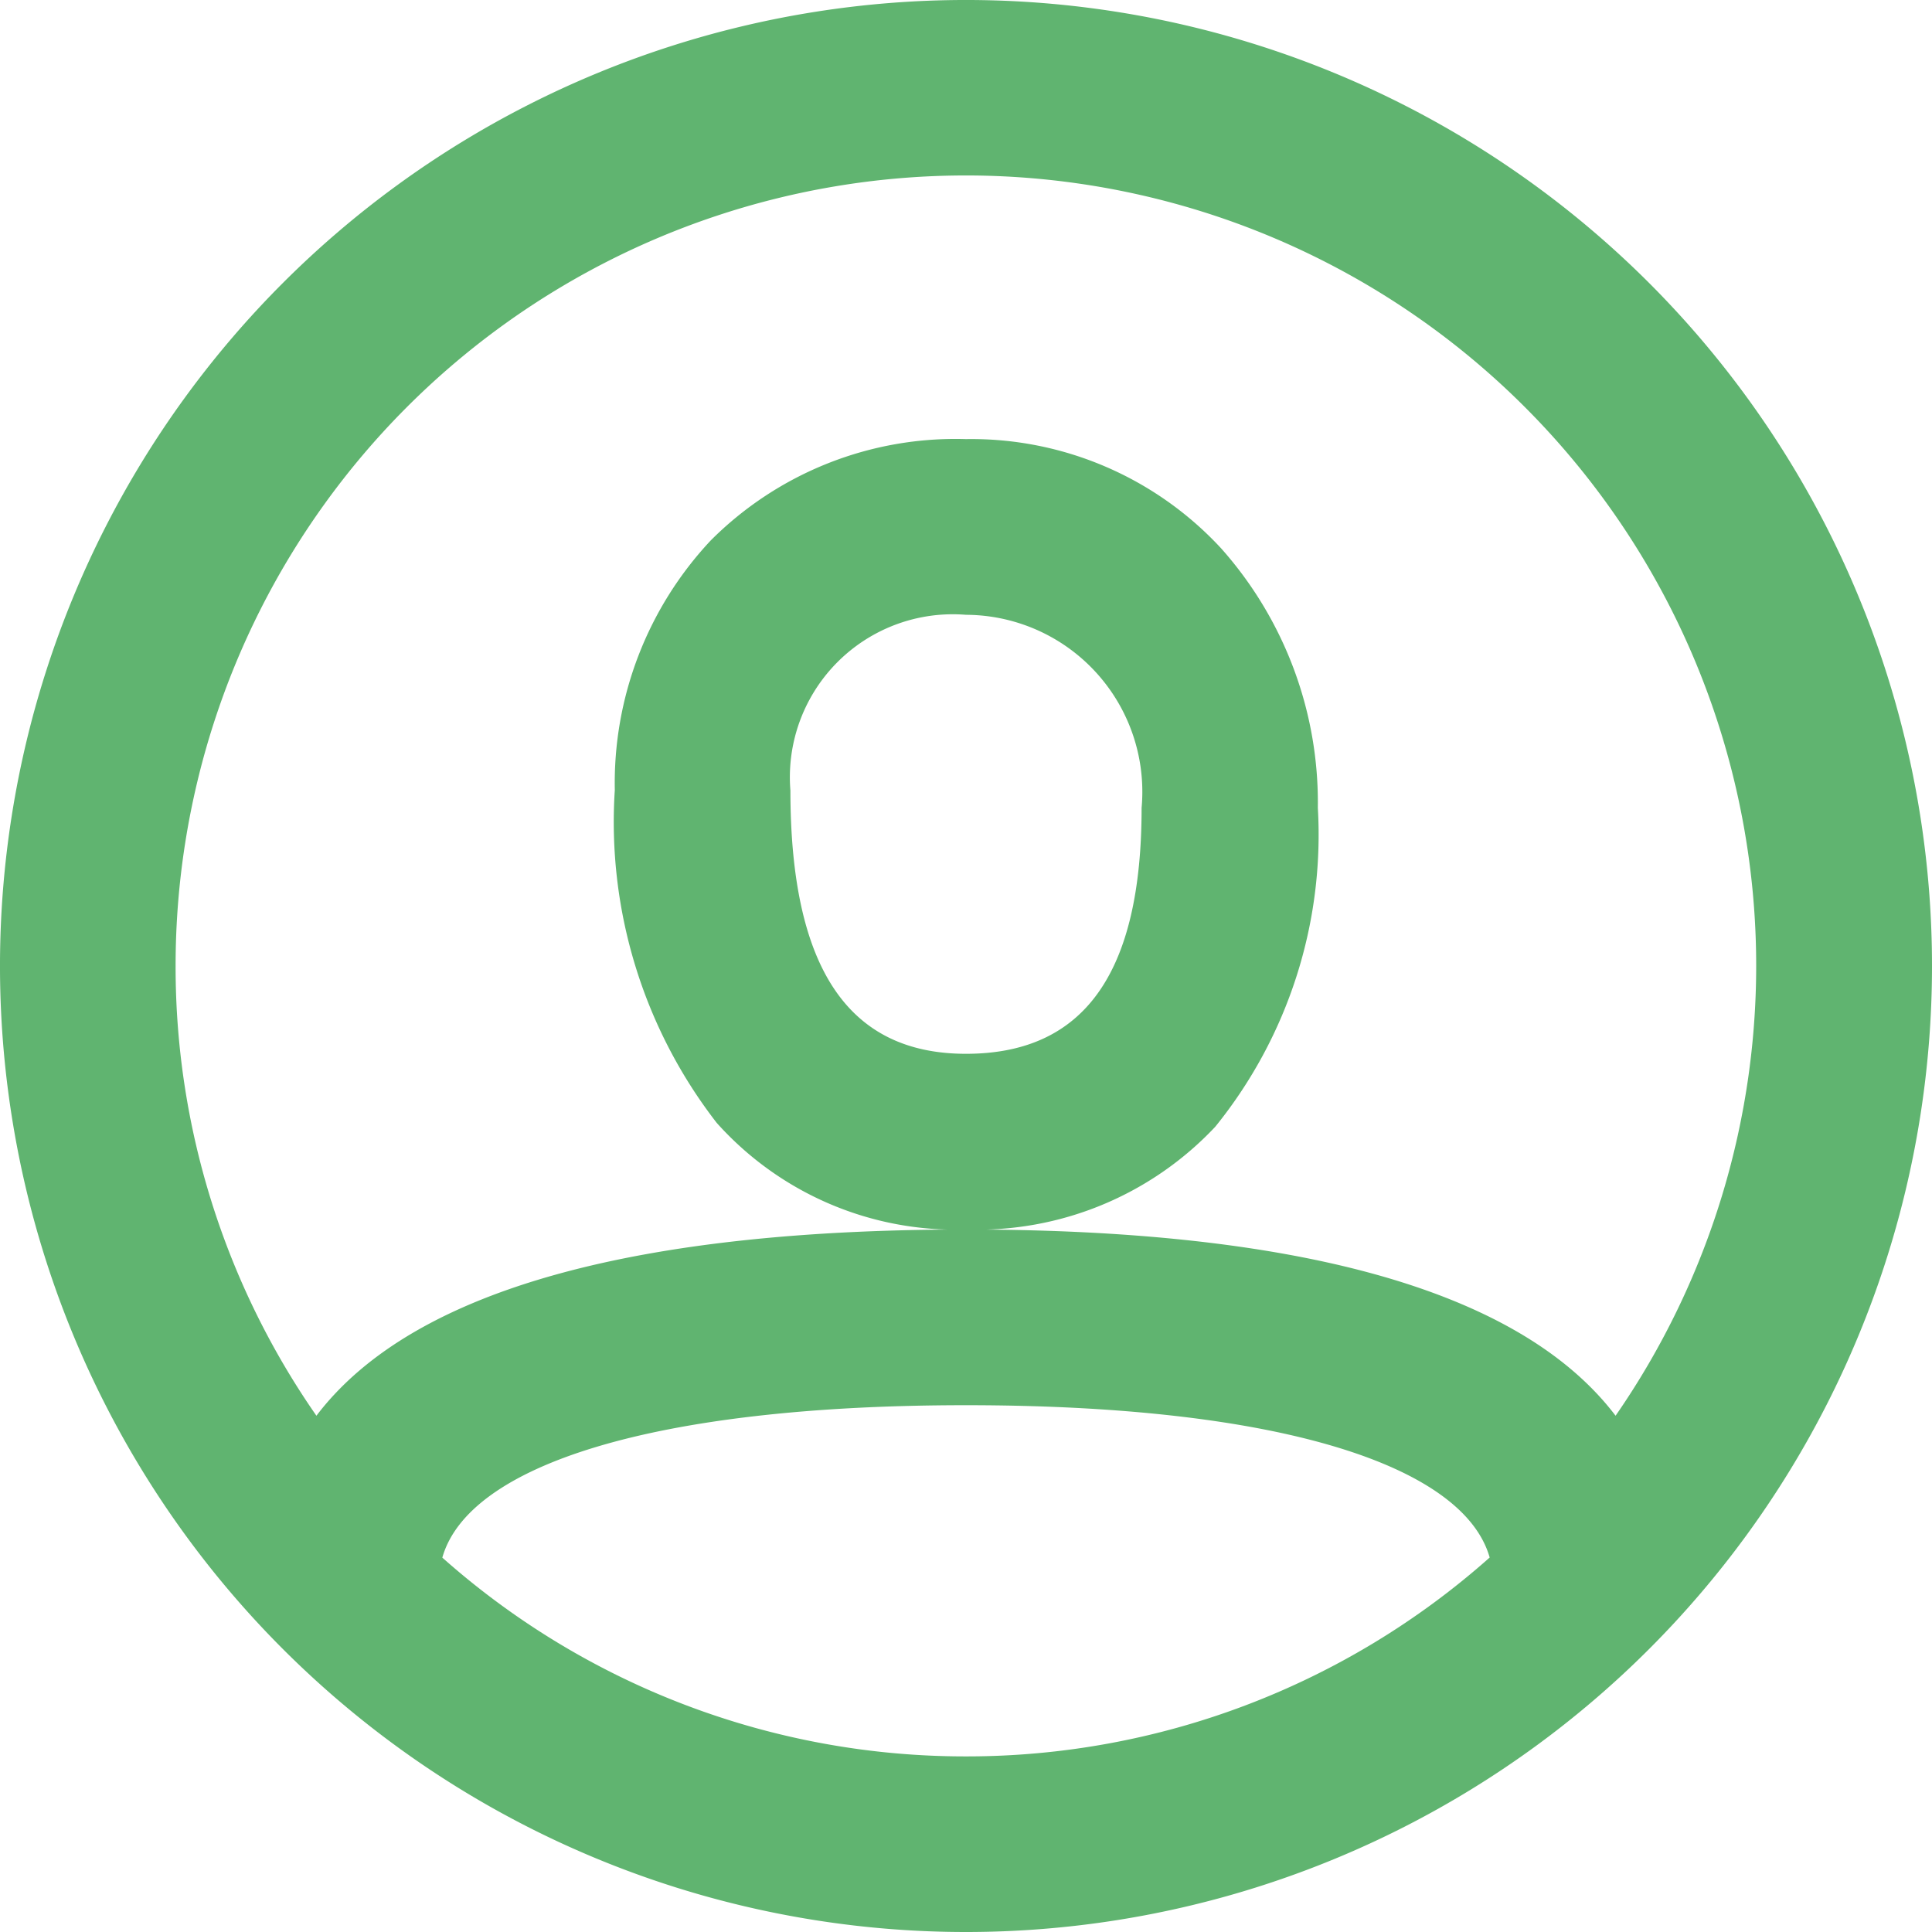 <svg xmlns="http://www.w3.org/2000/svg" width="18" height="18"><path fill="#60b470" d="M2.636 15.364A9 9 0 1 1 15.364 2.636 9 9 0 1 1 2.636 15.364zm6.364 1a7.334 7.334 0 0 0 4.879-1.853c-.244-.859-1.963-1.419-4.879-1.419s-4.636.561-4.879 1.42A7.334 7.334 0 0 0 9 16.364zM1.636 9a7.323 7.323 0 0 0 1.312 4.19C3.87 11.976 6.033 11.455 9 11.455s5.13.521 6.052 1.735A7.363 7.363 0 1 0 1.636 9zm5.041 1.461a4.577 4.577 0 0 1-.949-3.1 3.305 3.305 0 0 1 .893-2.325A3.221 3.221 0 0 1 9 4.091a3.169 3.169 0 0 1 2.378 1.019 3.562 3.562 0 0 1 .9 2.417 4.324 4.324 0 0 1-.956 2.971A3.044 3.044 0 0 1 9 11.455a2.987 2.987 0 0 1-2.323-.994zm.687-3.1c0 1.654.536 2.457 1.636 2.457s1.636-.75 1.636-2.291A1.649 1.649 0 0 0 9 5.728a1.518 1.518 0 0 0-1.636 1.636z"/></svg>